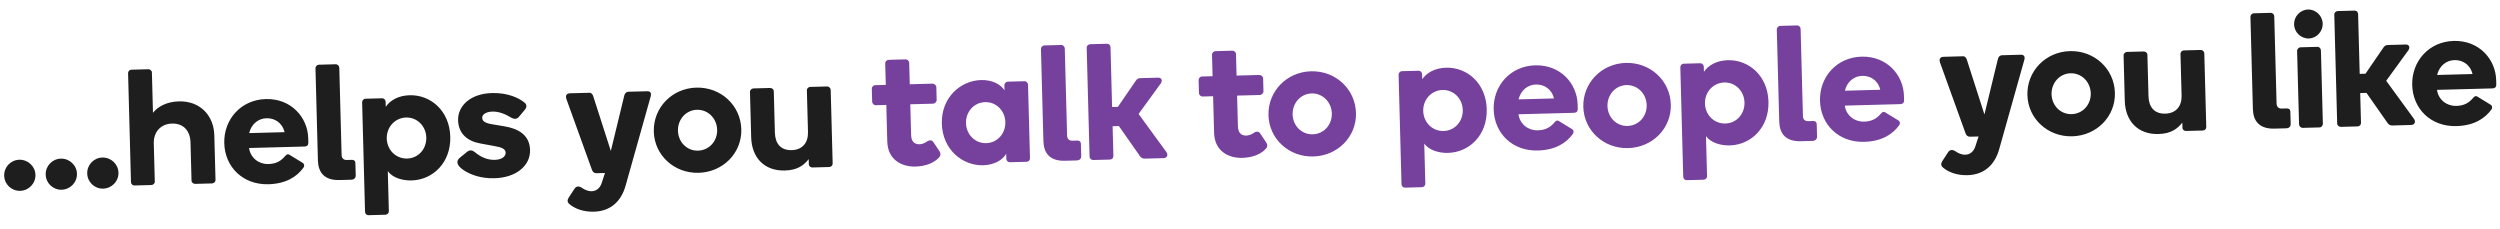 <svg width="481" height="44" viewBox="0 0 481 44" fill="none" xmlns="http://www.w3.org/2000/svg">
<path d="M3.876 36.717C2.221 36.761 0.849 35.46 0.805 33.805C0.761 32.15 2.062 30.778 3.717 30.734C5.372 30.69 6.776 31.99 6.82 33.645C6.864 35.3 5.531 36.673 3.876 36.717ZM11.864 36.505C10.209 36.549 8.836 35.248 8.792 33.593C8.748 31.938 10.05 30.565 11.705 30.521C13.36 30.477 14.764 31.778 14.808 33.433C14.852 35.088 13.519 36.461 11.864 36.505ZM19.851 36.293C18.196 36.337 16.824 35.035 16.78 33.38C16.736 31.725 18.037 30.353 19.692 30.309C21.347 30.265 22.752 31.566 22.796 33.221C22.839 34.876 21.506 36.249 19.851 36.293ZM36.849 34.758L36.654 27.406C36.594 25.146 35.282 23.716 33.086 23.774C30.922 23.832 29.53 25.398 29.588 27.594L29.784 34.946C29.794 35.328 29.451 35.592 29.101 35.601L25.886 35.686C25.504 35.697 25.21 35.418 25.2 35.036L24.643 14.094C24.633 13.712 24.912 13.418 25.294 13.408L28.508 13.322C28.858 13.313 29.215 13.558 29.226 13.94L29.432 21.706C30.325 20.567 31.987 19.568 34.406 19.503C38.511 19.394 41.134 22.223 41.236 26.042L41.464 34.635C41.474 35.017 41.131 35.281 40.781 35.291L37.566 35.376C37.216 35.385 36.859 35.14 36.849 34.758ZM51.14 19.059C56.041 18.928 59.197 22.603 59.302 26.581L59.325 27.441C59.335 27.823 59.185 28.177 58.549 28.194L47.919 28.476C48.193 30.412 49.818 31.611 51.632 31.562C53.127 31.523 54.069 30.988 54.902 29.979C55.119 29.75 55.368 29.552 55.725 29.798L58.218 31.324C58.607 31.568 58.587 32.015 58.371 32.275C57.142 33.964 55.077 35.357 51.639 35.448C46.738 35.578 43.27 32.135 43.149 27.552C43.027 22.969 46.366 19.186 51.14 19.059ZM47.938 25.609L54.749 25.428C54.285 23.53 52.766 22.71 51.27 22.75C49.711 22.791 48.369 23.846 47.938 25.609ZM67.572 34.579L65.312 34.639C62.384 34.717 61.228 33.155 61.167 30.863L60.697 13.168C60.687 12.786 60.965 12.46 61.378 12.449L64.561 12.364C64.975 12.353 65.269 12.664 65.28 13.046L65.725 29.819C65.742 30.423 66.102 30.796 66.706 30.78L67.693 30.753C68.043 30.744 68.366 30.895 68.379 31.404L68.44 33.696C68.46 34.428 67.922 34.569 67.572 34.579ZM74.413 26.657C74.472 28.854 76.173 30.56 78.337 30.503C80.501 30.445 82.078 28.651 82.02 26.455C81.962 24.291 80.292 22.552 78.127 22.609C75.963 22.667 74.356 24.493 74.413 26.657ZM74.194 19.593L74.219 20.547C75.077 19.283 76.677 18.38 78.81 18.323C82.852 18.216 86.501 21.304 86.634 26.301C86.767 31.298 83.287 34.607 79.182 34.716C77.431 34.763 75.537 34.208 74.612 32.926L74.816 40.629C74.826 41.011 74.516 41.306 74.166 41.315L70.919 41.401C70.537 41.411 70.243 41.132 70.233 40.75L69.674 19.713C69.664 19.331 69.942 19.005 70.324 18.995L73.507 18.91C73.888 18.9 74.183 19.211 74.194 19.593ZM94.654 17.902C97.741 17.82 99.871 18.878 100.881 19.712C101.401 20.112 101.383 20.622 100.982 21.11L99.84 22.478C99.469 22.934 98.961 22.979 98.314 22.614C97.311 22.004 96.054 21.432 94.749 21.467C93.507 21.5 92.757 22.03 92.774 22.666C92.79 23.271 93.278 23.672 94.59 23.892L97.053 24.304C99.709 24.743 101.907 25.959 101.984 28.855C102.063 31.847 99.354 34.18 95.121 34.292C92.48 34.363 90.484 33.588 89.188 32.73C87.793 31.78 87.74 30.985 88.456 30.361L89.828 29.242C90.482 28.715 90.966 28.957 91.39 29.296C92.399 30.129 93.659 30.796 95.187 30.756C96.619 30.717 97.302 30.062 97.284 29.394C97.264 28.63 96.524 28.331 95.02 28.084L92.46 27.611C89.9 27.17 88.204 25.686 88.137 23.14C88.062 20.339 90.548 18.012 94.654 17.902ZM114.266 40.727C112.356 40.778 110.654 40.218 109.513 39.229C109.154 38.92 109.111 38.507 109.417 38.021L110.519 36.336C110.884 35.721 111.493 35.832 111.914 36.108C112.433 36.476 113.111 36.808 113.843 36.789C114.734 36.765 115.42 36.206 115.746 35.273L116.393 33.281L114.77 33.325C114.293 33.337 114.03 33.057 113.893 32.679L108.976 19.051C108.803 18.514 108.884 17.97 109.68 17.949L113.403 17.85C113.817 17.839 114.049 18.183 114.155 18.563L117.523 29.047L120.107 18.404C120.192 18.02 120.437 17.663 120.946 17.65L124.543 17.554C125.179 17.537 125.382 17.978 125.176 18.62L120.346 35.788C119.5 38.741 117.481 40.642 114.266 40.727ZM125.791 25.324C125.669 20.709 129.296 16.982 133.975 16.858C138.685 16.732 142.505 20.262 142.628 24.877C142.749 29.428 139.121 33.123 134.41 33.248C129.732 33.373 125.912 29.875 125.791 25.324ZM130.437 25.169C130.495 27.333 132.164 29.04 134.297 28.984C136.461 28.926 138.038 27.133 137.98 24.968C137.923 22.804 136.252 21.065 134.088 21.122C131.956 21.179 130.38 23.005 130.437 25.169ZM148.877 17.544L149.09 25.533C149.144 27.57 150.168 28.944 152.332 28.887C154.4 28.832 155.51 27.433 155.457 25.427L155.243 17.375C155.233 17.025 155.544 16.73 155.894 16.721L159.109 16.636C159.522 16.625 159.817 16.935 159.827 17.317L160.203 31.448C160.213 31.83 159.934 32.124 159.52 32.135L156.306 32.221C155.956 32.23 155.631 31.984 155.621 31.602L155.594 30.615C154.639 31.819 153.422 32.743 151.003 32.807C147.056 32.912 144.631 30.333 144.527 26.419L144.294 17.666C144.285 17.316 144.627 17.02 144.977 17.011L148.16 16.927C148.542 16.916 148.868 17.194 148.877 17.544ZM378.548 33.704C376.638 33.755 374.935 33.195 373.794 32.206C373.436 31.897 373.393 31.484 373.698 30.998L374.8 29.313C375.166 28.698 375.774 28.809 376.196 29.085C376.715 29.453 377.393 29.786 378.125 29.766C379.016 29.742 379.702 29.183 380.027 28.25L380.675 26.259L379.052 26.302C378.574 26.314 378.312 26.035 378.175 25.656L373.258 12.028C373.085 11.491 373.166 10.947 373.961 10.926L377.685 10.827C378.099 10.816 378.331 11.161 378.437 11.54L381.805 22.024L384.388 11.382C384.473 10.997 384.719 10.64 385.228 10.627L388.824 10.531C389.461 10.514 389.664 10.955 389.458 11.597L384.627 28.765C383.782 31.718 381.762 33.619 378.548 33.704ZM390.073 18.301C389.95 13.686 393.578 9.959 398.256 9.835C402.967 9.71 406.787 13.239 406.909 17.854C407.03 22.405 403.402 26.101 398.692 26.226C394.013 26.35 390.194 22.853 390.073 18.301ZM394.719 18.146C394.776 20.31 396.446 22.018 398.578 21.961C400.743 21.903 402.319 20.11 402.262 17.946C402.204 15.781 400.534 14.042 398.37 14.1C396.237 14.156 394.661 15.982 394.719 18.146ZM413.159 10.522L413.371 18.51C413.425 20.547 414.449 21.921 416.613 21.864C418.682 21.809 419.792 20.41 419.738 18.405L419.524 10.353C419.515 10.002 419.826 9.708 420.176 9.698L423.39 9.613C423.804 9.602 424.099 9.913 424.109 10.294L424.485 24.426C424.495 24.808 424.216 25.102 423.802 25.113L420.588 25.198C420.237 25.207 419.912 24.961 419.902 24.579L419.876 23.593C418.921 24.796 417.703 25.721 415.284 25.785C411.338 25.89 408.912 23.311 408.808 19.396L408.576 10.643C408.567 10.293 408.909 9.998 409.259 9.988L412.442 9.904C412.824 9.894 413.15 10.172 413.159 10.522ZM439.86 24.686L437.6 24.746C434.672 24.824 433.516 23.262 433.455 20.971L432.985 3.275C432.975 2.893 433.252 2.567 433.666 2.556L436.849 2.471C437.263 2.46 437.558 2.771 437.568 3.153L438.013 19.926C438.03 20.53 438.39 20.903 438.994 20.887L439.981 20.861C440.331 20.851 440.654 21.002 440.667 21.511L440.728 23.803C440.748 24.535 440.21 24.677 439.86 24.686ZM444.223 7.403C442.695 7.444 441.42 6.204 441.38 4.708C441.34 3.18 442.547 1.874 444.075 1.833C445.571 1.794 446.846 3.034 446.887 4.561C446.926 6.057 445.719 7.363 444.223 7.403ZM446.27 24.515L443.056 24.601C442.674 24.611 442.347 24.301 442.337 23.919L441.962 9.82C441.952 9.438 442.262 9.111 442.644 9.101L445.858 9.016C446.24 9.006 446.535 9.316 446.545 9.698L446.92 23.798C446.93 24.18 446.652 24.505 446.27 24.515ZM454.104 17.906L454.256 23.634C454.266 24.016 453.987 24.311 453.605 24.321L450.391 24.406C450.009 24.416 449.683 24.138 449.673 23.756L449.116 2.814C449.106 2.432 449.417 2.137 449.799 2.127L453.013 2.042C453.395 2.032 453.689 2.31 453.699 2.692L454.006 14.214L455.12 14.184L458.523 9.221C458.767 8.8 459.081 8.664 459.432 8.655L462.869 8.564C463.537 8.546 463.743 9.114 463.376 9.665L459.105 15.543L464.46 22.886C464.824 23.417 464.617 24.028 463.885 24.047L460.289 24.143C459.875 24.154 459.552 23.971 459.319 23.596L455.313 17.873L454.104 17.906ZM472.101 7.873C477.002 7.742 480.157 11.417 480.263 15.395L480.286 16.254C480.296 16.636 480.146 16.991 479.51 17.008L468.88 17.29C469.154 19.226 470.778 20.425 472.592 20.376C474.088 20.337 475.03 19.802 475.863 18.793C476.08 18.564 476.329 18.366 476.686 18.611L479.179 20.138C479.568 20.382 479.548 20.828 479.332 21.089C478.103 22.778 476.037 24.17 472.6 24.262C467.699 24.392 464.231 20.949 464.109 16.366C463.988 11.783 467.327 7.999 472.101 7.873ZM468.899 14.423L475.71 14.242C475.245 12.344 473.727 11.524 472.231 11.564C470.671 11.605 469.33 12.66 468.899 14.423Z" fill="#1E1E1E"/>
<path d="M170.713 27.22L170.526 20.186L168.489 20.24C168.108 20.25 167.812 19.908 167.803 19.558L167.737 17.107C167.727 16.725 168.005 16.399 168.387 16.389L170.424 16.335L170.315 12.229C170.304 11.816 170.615 11.521 170.997 11.51L174.243 11.424C174.593 11.415 174.919 11.693 174.93 12.107L175.039 16.212L179.399 16.096C179.781 16.086 180.14 16.395 180.15 16.777L180.215 19.228C180.224 19.578 179.884 19.937 179.502 19.948L175.141 20.063L175.299 26.015C175.34 27.543 176.302 27.772 176.906 27.756C177.256 27.747 177.763 27.637 178.295 27.273C178.795 26.909 179.304 26.896 179.603 27.366L180.764 29.118C181.03 29.525 181.008 29.908 180.699 30.267C179.679 31.409 177.974 31.995 176.16 32.044C173.487 32.114 170.807 30.753 170.713 27.22ZM185.855 23.696C185.913 25.86 187.583 27.599 189.748 27.542C191.912 27.485 193.488 25.659 193.43 23.495C193.373 21.331 191.702 19.591 189.538 19.649C187.374 19.706 185.798 21.532 185.855 23.696ZM181.208 23.788C181.075 18.791 184.778 15.508 188.756 15.402C190.825 15.347 192.503 16.162 193.268 17.384L193.242 16.429C193.232 16.047 193.542 15.721 193.892 15.711L197.107 15.626C197.489 15.616 197.784 15.926 197.794 16.308L198.169 30.439C198.179 30.821 197.901 31.115 197.519 31.126L194.304 31.211C193.954 31.22 193.628 30.942 193.618 30.56L193.592 29.574C192.893 30.834 191.229 31.739 189.16 31.794C185.182 31.899 181.341 28.785 181.208 23.788ZM207.156 30.869L204.897 30.93C201.969 31.007 200.812 29.446 200.752 27.154L200.281 9.458C200.271 9.076 200.549 8.75 200.963 8.739L204.146 8.655C204.559 8.644 204.854 8.955 204.864 9.336L205.31 26.109C205.326 26.714 205.686 27.087 206.291 27.071L207.278 27.044C207.628 27.035 207.95 27.186 207.964 27.695L208.025 29.986C208.044 30.718 207.507 30.86 207.156 30.869ZM214.065 24.284L214.217 30.013C214.228 30.395 213.949 30.689 213.567 30.699L210.352 30.785C209.97 30.795 209.645 30.517 209.634 30.135L209.078 9.193C209.068 8.811 209.378 8.516 209.76 8.506L212.975 8.42C213.357 8.41 213.651 8.689 213.661 9.071L213.967 20.592L215.081 20.563L218.484 15.599C218.728 15.179 219.043 15.043 219.393 15.034L222.83 14.942C223.499 14.925 223.705 15.492 223.337 16.044L219.067 21.922L224.421 29.264C224.786 29.796 224.579 30.407 223.847 30.426L220.251 30.521C219.837 30.532 219.513 30.35 219.28 29.974L215.275 24.252L214.065 24.284ZM233.59 25.549L233.403 18.515L231.366 18.569C230.984 18.579 230.689 18.237 230.679 17.887L230.614 15.436C230.604 15.054 230.882 14.728 231.264 14.718L233.301 14.664L233.192 10.558C233.181 10.145 233.491 9.85 233.873 9.84L237.12 9.753C237.47 9.744 237.796 10.022 237.807 10.436L237.916 14.541L242.276 14.426C242.658 14.415 243.017 14.724 243.027 15.106L243.092 17.557C243.101 17.907 242.76 18.267 242.378 18.277L238.018 18.392L238.176 24.344C238.217 25.872 239.178 26.101 239.783 26.085C240.133 26.076 240.64 25.967 241.172 25.602C241.672 25.239 242.181 25.225 242.48 25.695L243.641 27.448C243.907 27.855 243.885 28.237 243.576 28.596C242.556 29.738 240.851 30.325 239.037 30.373C236.364 30.444 233.684 29.082 233.59 25.549ZM244.055 22.181C243.932 17.567 247.559 13.839 252.238 13.715C256.948 13.59 260.768 17.119 260.891 21.734C261.012 26.285 257.384 29.981 252.673 30.106C247.995 30.23 244.175 26.733 244.055 22.181ZM248.7 22.026C248.758 24.19 250.428 25.898 252.56 25.841C254.724 25.784 256.301 23.99 256.243 21.826C256.186 19.662 254.515 17.922 252.351 17.98C250.219 18.037 248.643 19.862 248.7 22.026ZM273.829 21.358C273.887 23.555 275.589 25.261 277.753 25.203C279.917 25.146 281.494 23.352 281.435 21.156C281.378 18.992 279.707 17.253 277.543 17.31C275.379 17.368 273.771 19.194 273.829 21.358ZM273.609 14.294L273.635 15.248C274.493 13.983 276.093 13.081 278.225 13.024C282.267 12.917 285.917 16.005 286.049 21.002C286.182 25.999 282.703 29.308 278.597 29.417C276.847 29.463 274.953 28.909 274.027 27.628L274.232 35.33C274.242 35.712 273.931 36.006 273.581 36.016L270.335 36.102C269.953 36.112 269.659 35.833 269.649 35.451L269.09 14.414C269.08 14.032 269.358 13.706 269.74 13.696L272.922 13.611C273.304 13.601 273.599 13.912 273.609 14.294ZM295.374 12.569C300.276 12.438 303.431 16.113 303.537 20.091L303.56 20.951C303.57 21.332 303.42 21.687 302.783 21.704L292.153 21.986C292.428 23.922 294.052 25.121 295.866 25.073C297.362 25.033 298.303 24.498 299.136 23.489C299.353 23.26 299.603 23.062 299.96 23.308L302.452 24.834C302.841 25.078 302.821 25.525 302.605 25.785C301.376 27.474 299.311 28.867 295.874 28.958C290.972 29.088 287.505 25.645 287.383 21.062C287.261 16.479 290.6 12.696 295.374 12.569ZM292.172 19.119L298.983 18.938C298.519 17.04 297 16.22 295.504 16.26C293.945 16.301 292.603 17.356 292.172 19.119ZM304.631 20.572C304.509 15.957 308.136 12.23 312.815 12.105C317.525 11.98 321.345 15.509 321.468 20.124C321.589 24.676 317.961 28.371 313.25 28.496C308.572 28.62 304.752 25.123 304.631 20.572ZM309.277 20.416C309.335 22.581 311.004 24.288 313.137 24.231C315.301 24.174 316.878 22.38 316.82 20.216C316.763 18.052 315.092 16.313 312.928 16.37C310.796 16.427 309.22 18.252 309.277 20.416ZM328.034 19.918C328.092 22.114 329.794 23.821 331.958 23.763C334.122 23.706 335.699 21.912 335.641 19.716C335.583 17.552 333.913 15.812 331.748 15.87C329.584 15.928 327.976 17.754 328.034 19.918ZM327.814 12.853L327.84 13.808C328.698 12.543 330.298 11.641 332.431 11.584C336.473 11.477 340.122 14.565 340.255 19.561C340.387 24.558 336.908 27.867 332.803 27.977C331.052 28.023 329.158 27.468 328.232 26.187L328.437 33.889C328.447 34.271 328.137 34.566 327.786 34.575L324.54 34.662C324.158 34.672 323.864 34.393 323.854 34.011L323.295 12.973C323.285 12.591 323.563 12.266 323.945 12.255L327.127 12.171C327.509 12.161 327.804 12.471 327.814 12.853ZM348.73 27.108L346.471 27.168C343.543 27.245 342.386 25.684 342.325 23.392L341.855 5.696C341.845 5.314 342.123 4.988 342.537 4.977L345.719 4.893C346.133 4.882 346.428 5.193 346.438 5.574L346.884 22.347C346.9 22.952 347.26 23.325 347.865 23.308L348.852 23.282C349.202 23.273 349.524 23.424 349.538 23.933L349.599 26.224C349.618 26.956 349.08 27.098 348.73 27.108ZM358.158 10.9C363.059 10.77 366.215 14.444 366.32 18.423L366.343 19.282C366.353 19.664 366.203 20.018 365.567 20.035L354.937 20.318C355.211 22.253 356.835 23.452 358.65 23.404C360.145 23.364 361.087 22.83 361.92 21.82C362.137 21.592 362.386 21.394 362.743 21.639L365.236 23.165C365.625 23.41 365.605 23.856 365.389 24.117C364.16 25.806 362.095 27.198 358.657 27.29C353.756 27.42 350.288 23.977 350.167 19.394C350.045 14.81 353.384 11.027 358.158 10.9ZM354.956 17.451L361.767 17.27C361.303 15.371 359.784 14.552 358.288 14.591C356.728 14.633 355.387 15.688 354.956 17.451Z" fill="#672F92" fill-opacity="0.91"/>
</svg>

